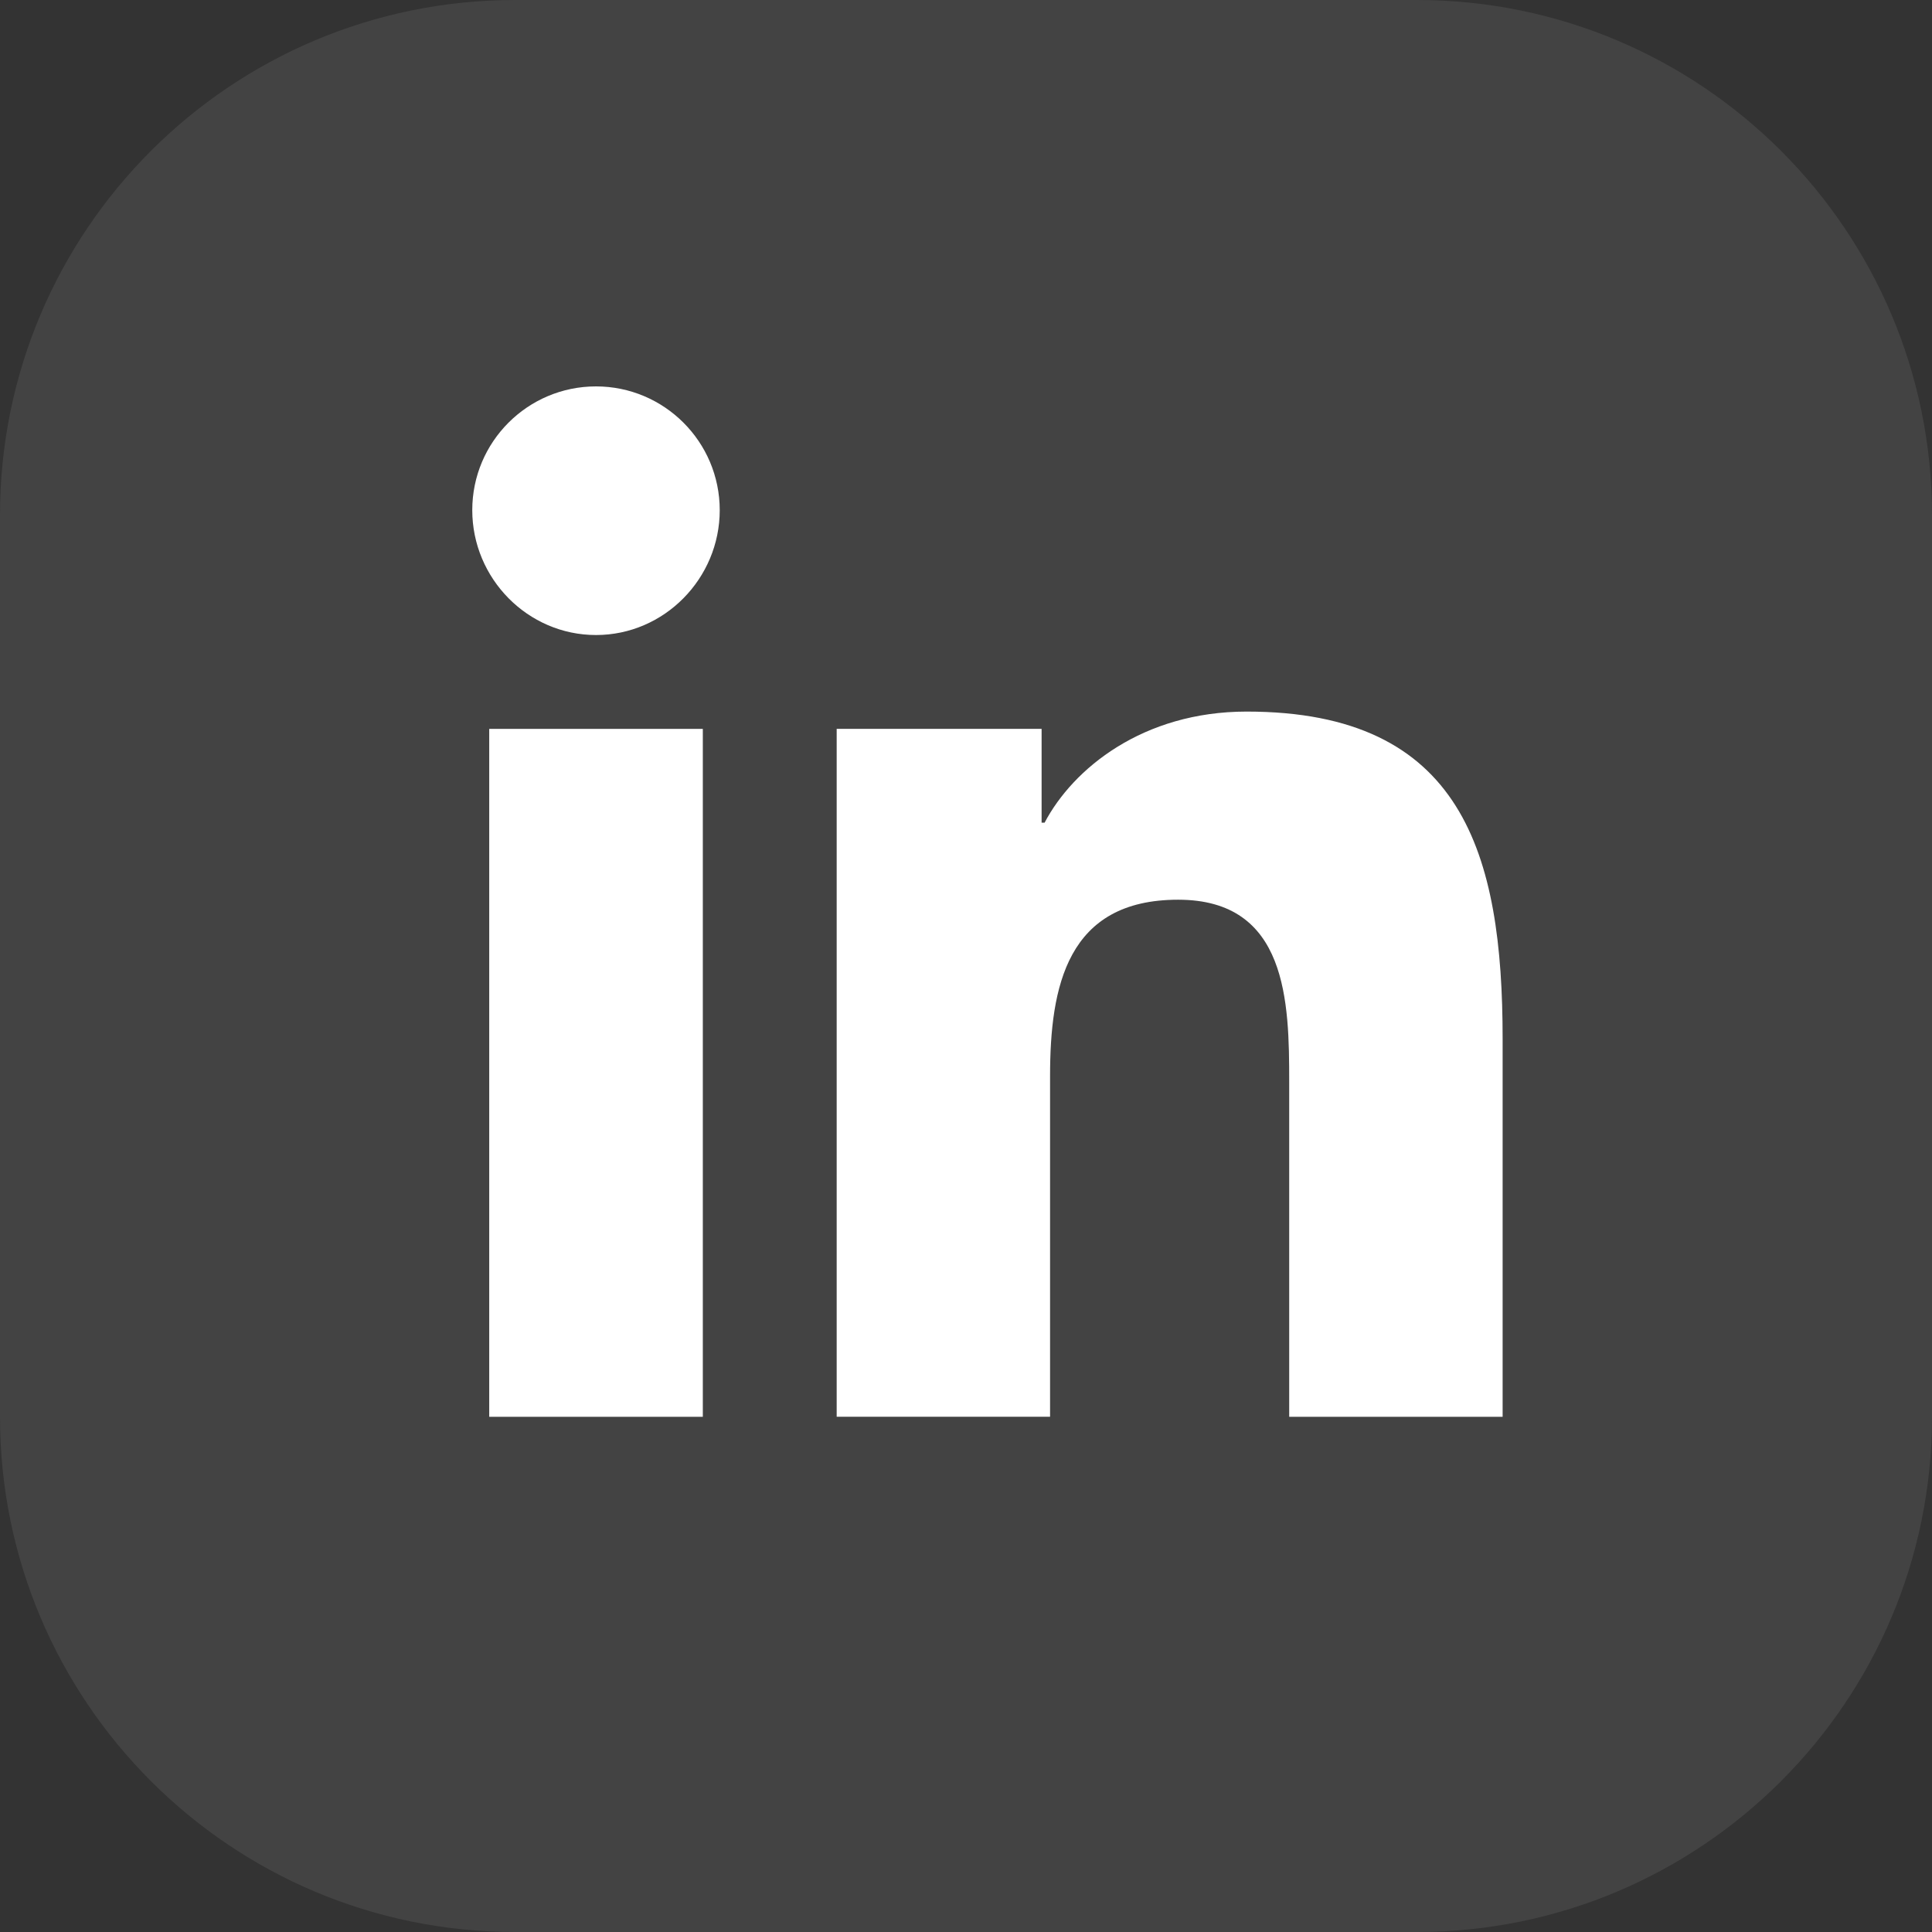 <svg width="45" height="45" viewBox="0 0 45 45" fill="none" xmlns="http://www.w3.org/2000/svg">
<rect x="0" y="0" width="45" height="45" fill="#333333" stroke="none"/>
<g clip-path="url(#clip0_1_2)">
<path d="M0 12C0 5.373 5.373 0 12 0H33C39.627 0 45 5.373 45 12V33C45 39.627 39.627 45 33 45H12C5.373 45 0 39.627 0 33V12Z" fill="#D9D9D9" fill-opacity="0.1"/>
<path d="M34.993 33L34.999 32.999V24.197C34.999 19.891 34.072 16.574 29.038 16.574C26.618 16.574 24.994 17.902 24.331 19.161H24.261V16.976H19.488V32.999H24.458V25.065C24.458 22.976 24.854 20.956 27.441 20.956C29.99 20.956 30.028 23.34 30.028 25.199V33H34.993Z" fill="white"/>
<path d="M11.395 16.977H16.37V33H11.395V16.977Z" fill="white"/>
<path d="M13.882 9C12.291 9 11 10.291 11 11.882C11 13.473 12.291 14.791 13.882 14.791C15.473 14.791 16.764 13.473 16.764 11.882C16.763 10.291 15.472 9 13.882 9Z" fill="white"/>
</g>
<defs>
<clipPath id="clip0_1_2">
<rect width="45" height="45" fill="white"/>
</clipPath>
</defs>
</svg>
